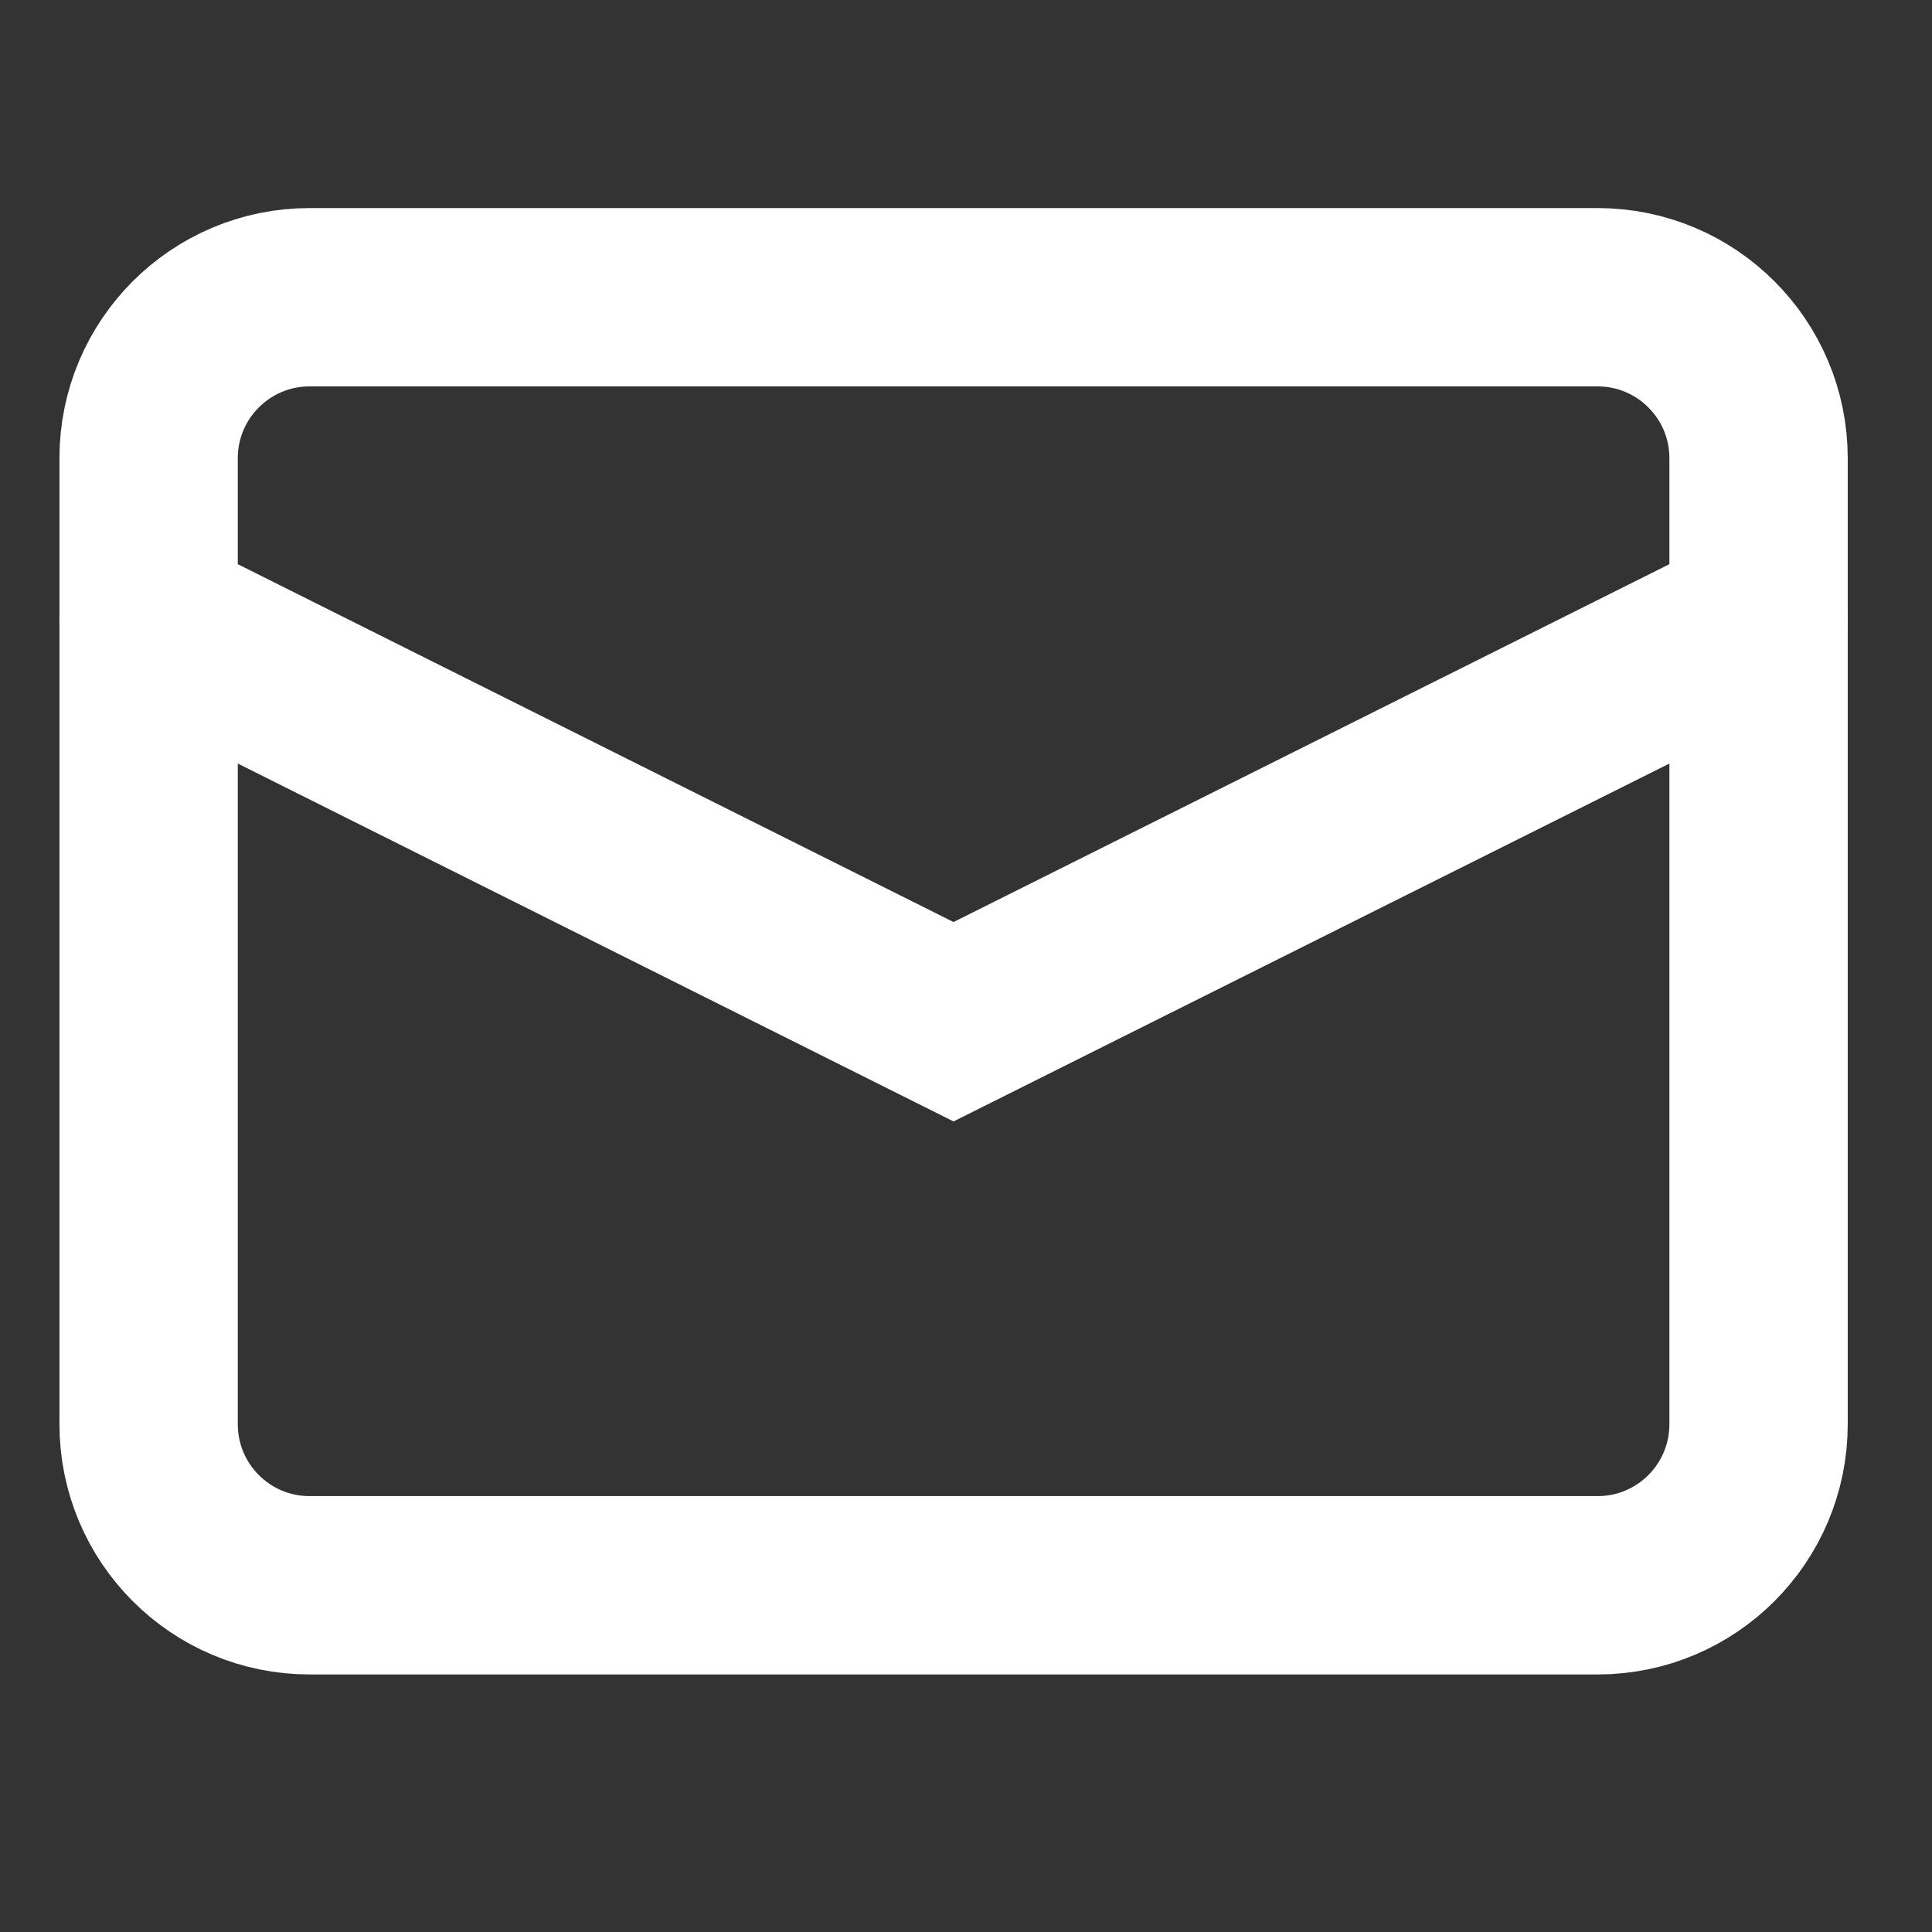 <?xml version="1.0" encoding="utf-8"?>
<svg xmlns="http://www.w3.org/2000/svg" fill="none" height="100%" overflow="visible" preserveAspectRatio="none" style="display: block;" viewBox="0 0 13 13" width="100%">
<rect x="0" y="0" width="13" height="13" fill="#333333" stroke="none"/>
<g id="E-mail">
<g id="Group">
<path d="M10.75 2H2.083C1.485 2 1 2.485 1 3.083V9.583C1 10.182 1.485 10.667 2.083 10.667H10.75C11.348 10.667 11.833 10.182 11.833 9.583V3.083C11.833 2.485 11.348 2 10.75 2Z" id="Vector" stroke="white" stroke-linecap="round" stroke-width="1.2"/>
<path d="M11.833 4.167L6.416 6.875L1 4.167" id="Vector_2" stroke="white" stroke-linecap="round" stroke-width="1.2"/>
</g>
</g>
</svg>